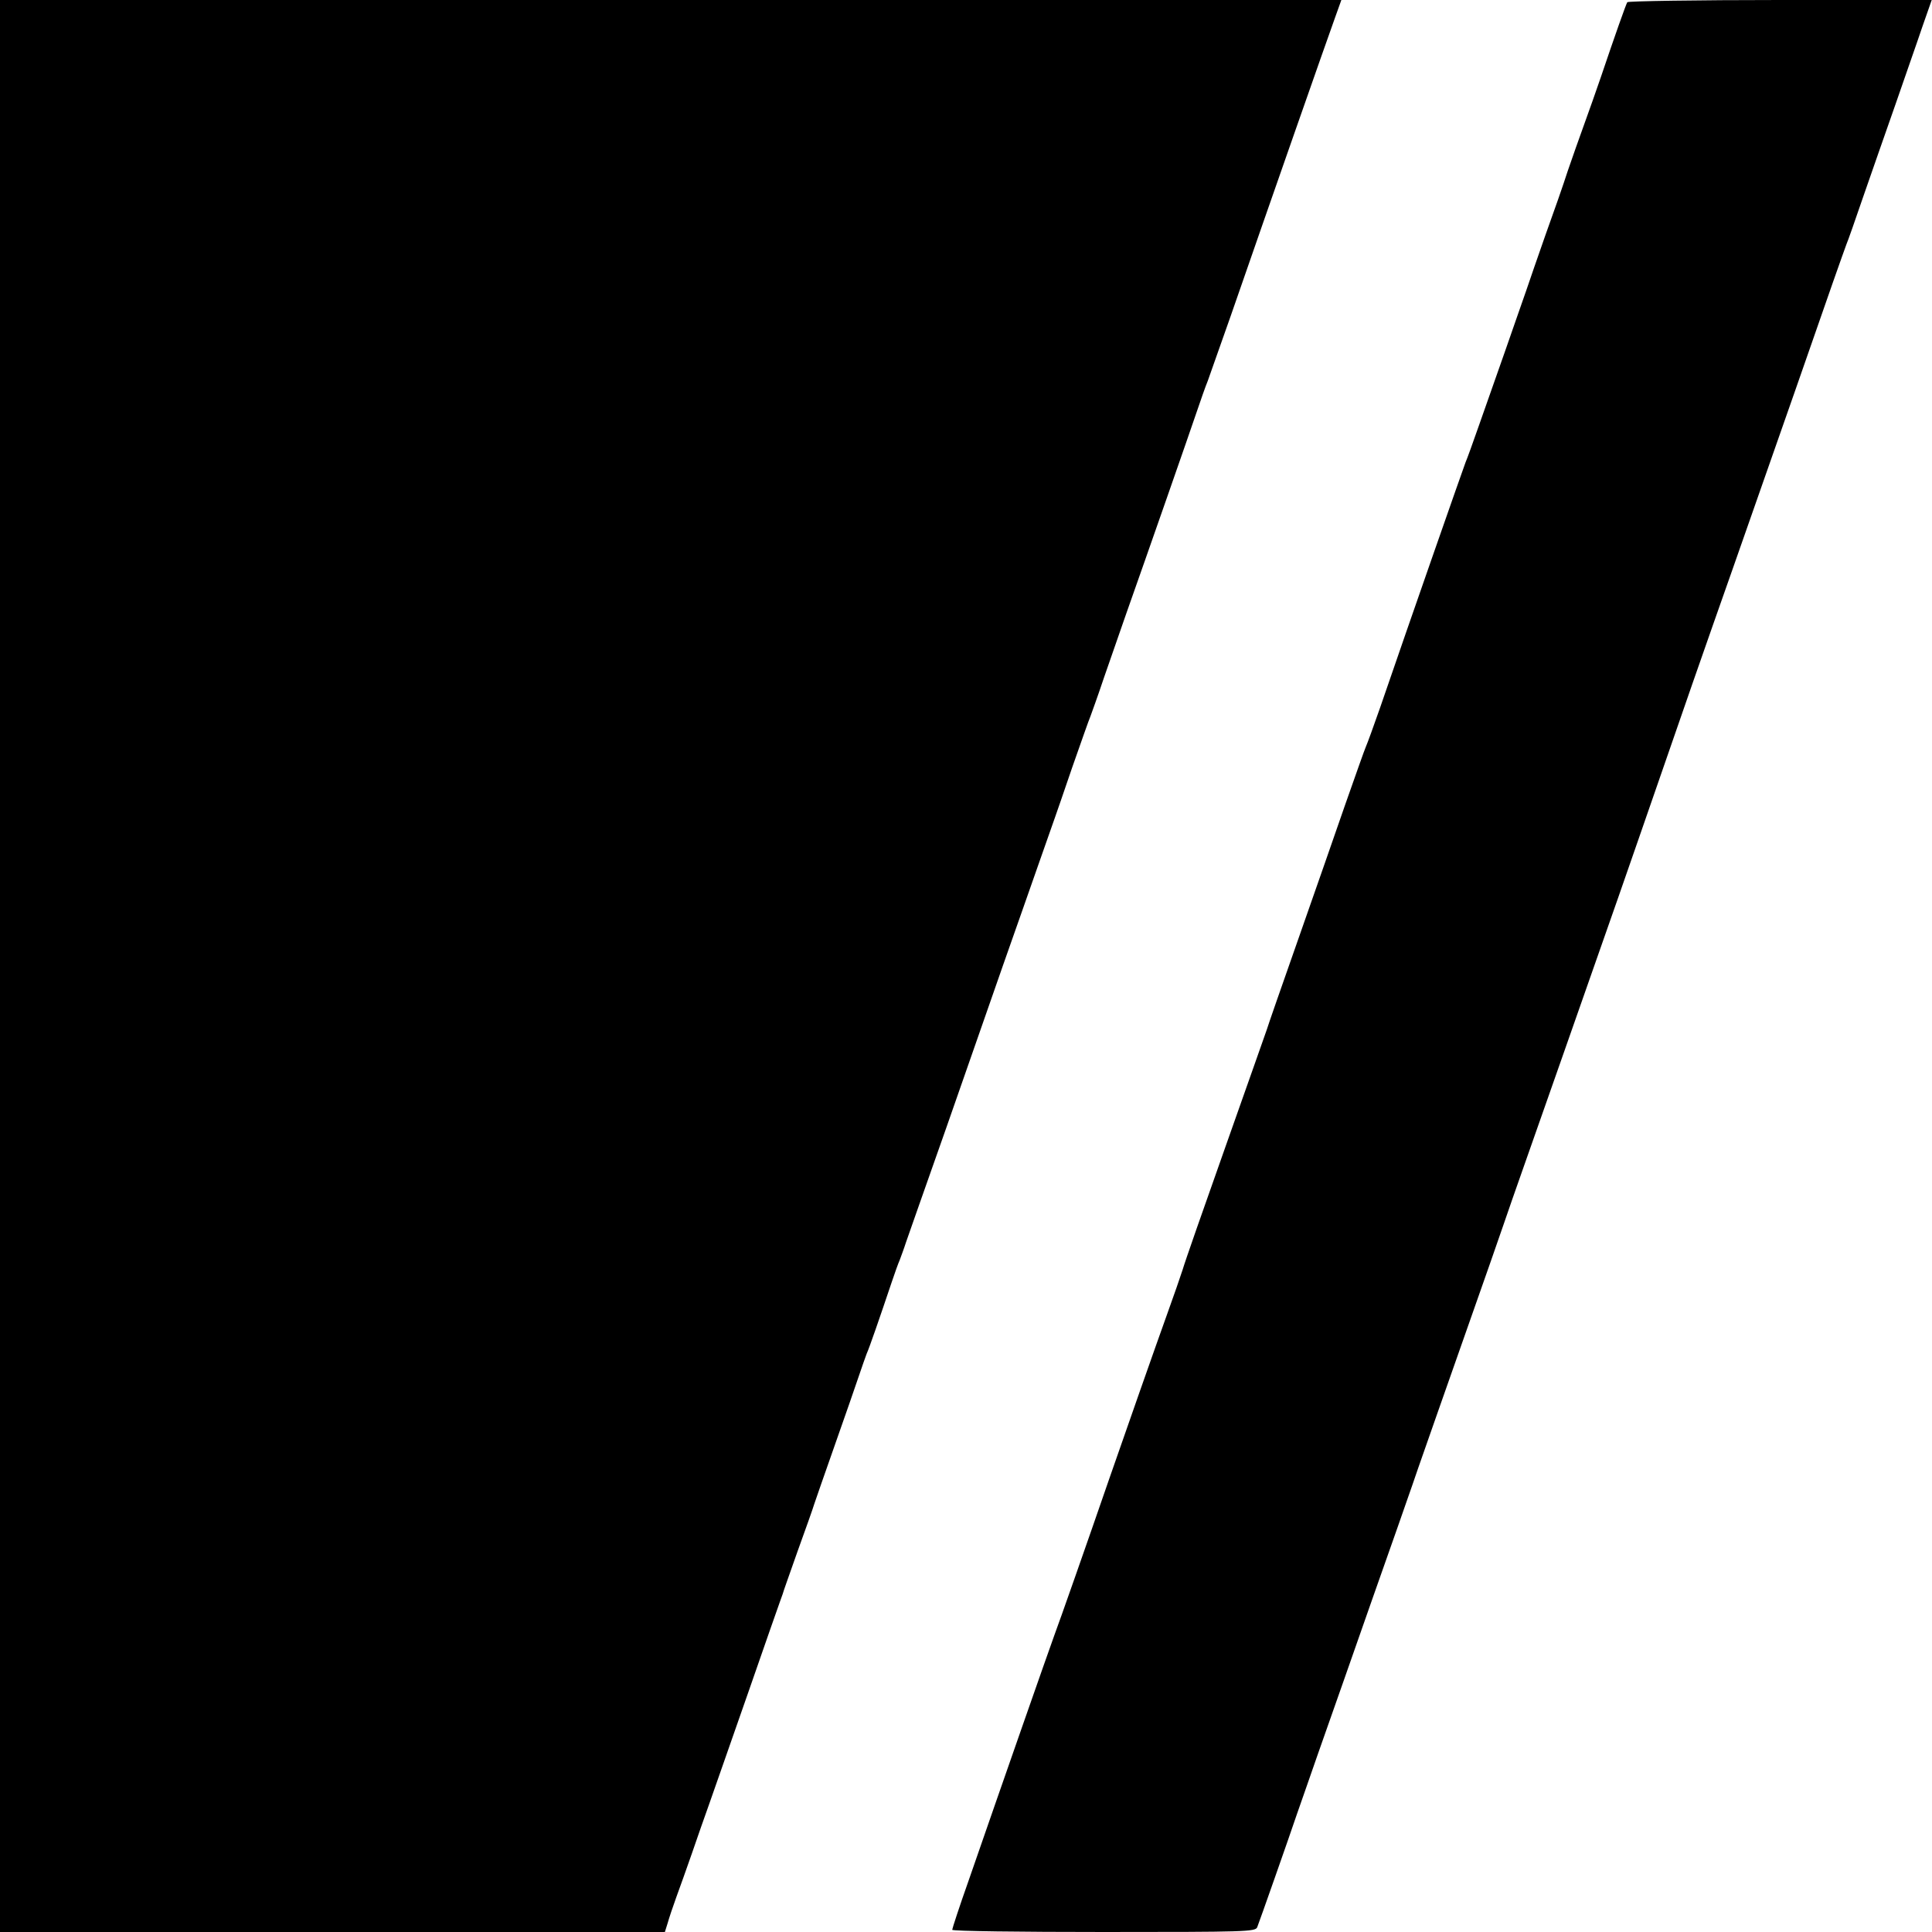 <?xml version="1.0" standalone="no"?>
<!DOCTYPE svg PUBLIC "-//W3C//DTD SVG 20010904//EN"
 "http://www.w3.org/TR/2001/REC-SVG-20010904/DTD/svg10.dtd">
<svg version="1.0" xmlns="http://www.w3.org/2000/svg"
 width="700pt" height="700pt" viewBox="0 0 700 700"
 preserveAspectRatio="xMidYMid meet">
<g transform="translate(0,700) scale(0.1,-0.1)"
fill="#000000" stroke="none">
<path d="M0 3500 l0 -3500 1205 0 1204 0 10 32 c5 18 19 60 31 93 12 33 38
105 57 160 19 55 47 136 63 180 16 44 78 224 140 400 61 176 114 327 117 335
3 8 7 20 9 25 1 6 26 75 54 155 29 80 56 156 60 170 5 14 38 111 75 215 37
105 76 217 87 250 11 33 24 69 28 80 9 19 47 129 91 260 11 33 24 69 29 80 4
11 15 40 23 65 9 25 74 212 146 415 71 204 164 469 206 590 43 121 101 288
130 370 29 83 55 157 58 165 3 8 31 89 62 180 32 91 61 174 66 185 4 11 27 74
49 140 23 66 59 170 80 230 81 229 229 653 255 730 15 44 33 96 41 115 7 19
44 125 83 235 139 401 353 1012 377 1078 l24 67 -2430 0 -2430 0 0 -3500z"/>
<path d="M5896 6992 c-5 -8 -45 -121 -96 -272 -16 -47 -43 -123 -60 -170 -17
-47 -44 -123 -60 -170 -15 -47 -51 -150 -80 -230 -28 -80 -60 -172 -71 -205
-12 -33 -45 -130 -75 -215 -30 -85 -73 -207 -95 -270 -22 -63 -44 -124 -49
-135 -7 -18 -202 -575 -310 -890 -23 -66 -46 -129 -51 -140 -5 -11 -38 -105
-75 -210 -36 -104 -113 -325 -171 -490 -58 -165 -109 -311 -113 -325 -5 -14
-72 -205 -150 -425 -78 -220 -148 -420 -155 -445 -8 -25 -32 -94 -54 -155 -45
-125 -154 -436 -211 -600 -81 -235 -182 -522 -200 -570 -18 -49 -194 -552
-311 -890 -33 -93 -59 -173 -59 -177 0 -5 247 -8 549 -8 513 0 549 1 556 17 8
20 115 324 145 413 11 30 44 127 75 215 31 88 74 210 95 270 48 137 164 468
195 555 12 36 46 130 73 210 28 80 105 300 172 490 67 190 130 370 140 400 10
30 44 127 75 215 55 155 193 550 337 960 38 110 110 315 158 455 48 140 165
476 260 745 183 521 297 848 362 1035 22 63 44 124 48 135 5 11 32 88 60 170
29 83 81 233 117 335 35 102 80 229 98 283 l34 97 -549 0 c-302 0 -551 -4
-554 -8z"/>
</g>
</svg>
